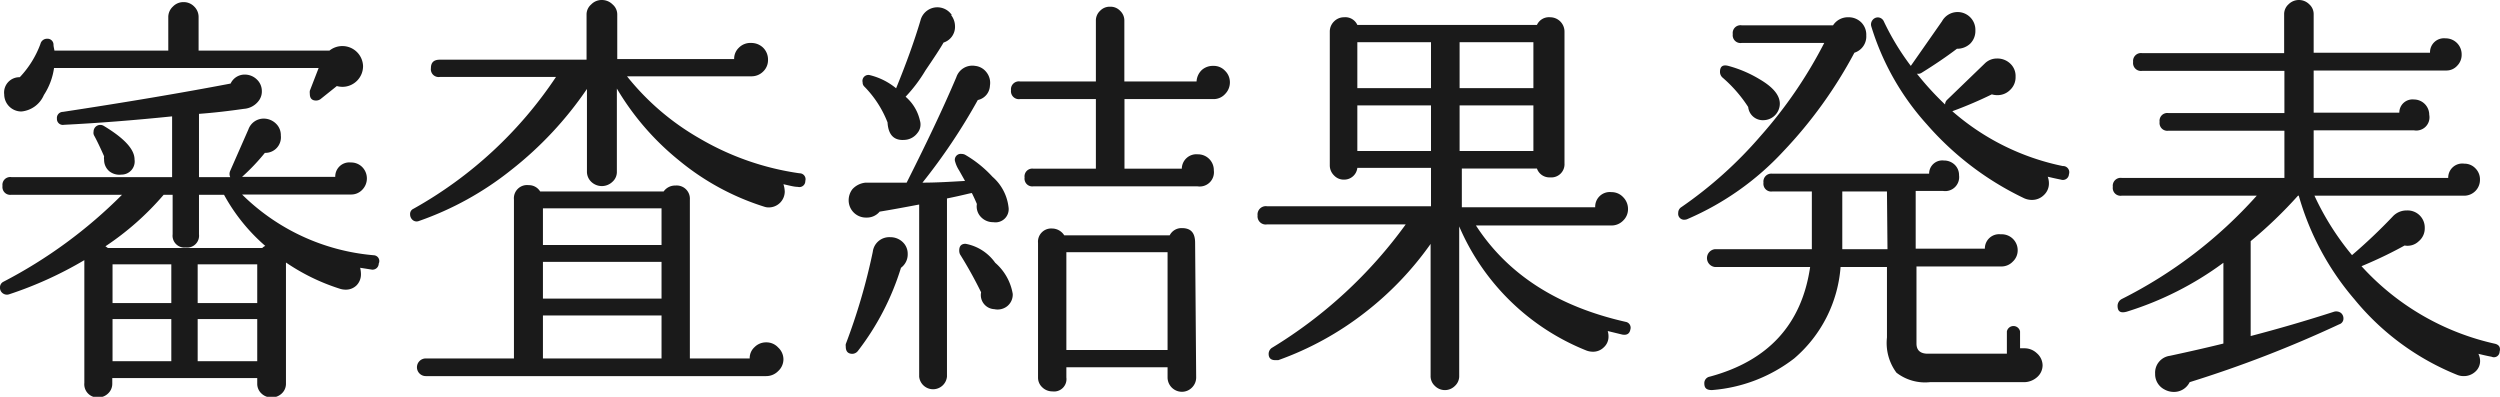 <svg xmlns="http://www.w3.org/2000/svg" viewBox="0 0 189.71 30.11"><defs><style>.cls-1{fill:#1a1a1a;}</style></defs><g id="レイヤー_2" data-name="レイヤー 2"><g id="デザイン"><path class="cls-1" d="M28.74,20a.47.47,0,0,1-.58.45l-.83-.13a2.1,2.1,0,0,1,.06.48,1.18,1.18,0,0,1-.33.85,1.14,1.14,0,0,1-.82.33,1.42,1.42,0,0,1-.42-.06,15.62,15.62,0,0,1-4.12-2v9.19a1,1,0,0,1-.32.75,1.1,1.1,0,0,1-.77.3,1.08,1.08,0,0,1-.77-.3,1,1,0,0,1-.32-.75v-.42h-11v.42a1,1,0,0,1-.32.75,1.07,1.07,0,0,1-.76.3A1,1,0,0,1,6.4,29.06V19.74a29,29,0,0,1-5.73,2.6.53.53,0,0,1-.48-.1A.51.51,0,0,1,0,21.82a.47.47,0,0,1,.26-.44,36.3,36.3,0,0,0,9-6.6H.86a.59.59,0,0,1-.67-.67.59.59,0,0,1,.67-.67h12.2V8.83q-4.39.45-8.2.64A.45.45,0,0,1,4.32,9a.46.46,0,0,1,.45-.51Q12,7.39,17.5,6.34a1.17,1.17,0,0,1,1.09-.68,1.3,1.3,0,0,1,.9.37,1.2,1.2,0,0,1,.38.88,1.15,1.15,0,0,1-.19.67,1.53,1.53,0,0,1-1.18.68c-1.18.17-2.31.3-3.4.38v4.8h2.37a.58.58,0,0,1,0-.48l1.38-3.14A1.23,1.23,0,0,1,20,9a1.33,1.33,0,0,1,.93.37,1.2,1.2,0,0,1,.38.91,1.18,1.18,0,0,1-1.21,1.32,15.74,15.74,0,0,1-1.73,1.82h7.07a1.07,1.07,0,0,1,1.19-1.09,1.18,1.18,0,0,1,.86.35,1.23,1.23,0,0,1,0,1.72,1.15,1.15,0,0,1-.86.36H18.37a16.16,16.16,0,0,0,10,4.61A.44.44,0,0,1,28.74,20ZM27.55,5A1.57,1.57,0,0,1,26,6.59a1.67,1.67,0,0,1-.44-.06l-1.25,1a.6.6,0,0,1-.32.1q-.48,0-.48-.51a1,1,0,0,1,0-.23l.67-1.73H4.1a5,5,0,0,1-.77,2.05,2.07,2.07,0,0,1-1.7,1.25A1.3,1.3,0,0,1,.32,7.17,1.16,1.16,0,0,1,1.5,5.86,7.38,7.38,0,0,0,3.07,3.33a.51.51,0,0,1,.51-.39.45.45,0,0,1,.48.45c0,.15.05.3.07.45h8.64V1.31A1.08,1.08,0,0,1,13.12.5a1.1,1.1,0,0,1,.8-.34,1.11,1.11,0,0,1,.82.34,1.1,1.1,0,0,1,.33.81V3.84H25A1.57,1.57,0,0,1,27.55,5ZM10.21,12.1a1,1,0,0,1-1,1.15A1.23,1.23,0,0,1,8.3,13a1.13,1.13,0,0,1-.4-.88.78.78,0,0,1,0-.26c-.3-.68-.56-1.22-.77-1.6A.43.43,0,0,1,7.1,10a.51.51,0,0,1,.77-.45C9.43,10.49,10.21,11.33,10.21,12.1Zm9.92,6.56A14,14,0,0,1,17,14.78H15.1v3a.9.9,0,0,1-1,1,.9.9,0,0,1-1-1v-3h-.68A21.41,21.41,0,0,1,8,18.69l.19.13H19.9A.73.73,0,0,1,20.13,18.66ZM13,23V20.06H8.54V23Zm0,4.41v-3.2H8.54v3.2ZM19.52,23V20.06H15V23Zm0,4.41v-3.2H15v3.2Z"/><path class="cls-1" d="M61.11,13.73a.45.45,0,0,1-.57.45c-.3,0-.66-.11-1.09-.2a2,2,0,0,1,.1.55,1.21,1.21,0,0,1-1.22,1.21,1,1,0,0,1-.35-.06,19.15,19.15,0,0,1-6.47-3.52,20.22,20.22,0,0,1-4.7-5.44V13a1,1,0,0,1-.34.8,1.16,1.16,0,0,1-1.6,0,1.06,1.06,0,0,1-.33-.8V6.75a27.32,27.32,0,0,1-5.75,6.15,23.75,23.75,0,0,1-7,3.87.46.46,0,0,1-.48-.08.56.56,0,0,1-.19-.43.43.43,0,0,1,.26-.42,31.38,31.38,0,0,0,10.81-10H33.37a.59.59,0,0,1-.67-.67c0-.43.22-.64.67-.64H44.51V1.12a1,1,0,0,1,.35-.78,1.1,1.1,0,0,1,.8-.34,1.15,1.15,0,0,1,.83.34,1,1,0,0,1,.35.78V4.48h8.87a1.15,1.15,0,0,1,.36-.86A1.22,1.22,0,0,1,57,3.26a1.28,1.28,0,0,1,.92.37,1.26,1.26,0,0,1,.36.91,1.19,1.19,0,0,1-.36.88,1.24,1.24,0,0,1-.92.37H47.58a19.26,19.26,0,0,0,5.5,4.71,20.72,20.72,0,0,0,7.59,2.65A.45.45,0,0,1,61.11,13.73ZM59.45,27.26a1.21,1.21,0,0,1-.4.9,1.26,1.26,0,0,1-.91.38H32.31a.67.67,0,1,1,0-1.34H39V15.14a1,1,0,0,1,1.12-1.09,1,1,0,0,1,.87.48h9.37a1.06,1.06,0,0,1,.9-.45,1,1,0,0,1,1.09,1.06V27.2h4.54a1.12,1.12,0,0,1,.37-.86,1.22,1.22,0,0,1,.88-.36,1.2,1.2,0,0,1,.91.39A1.22,1.22,0,0,1,59.45,27.26ZM50.2,18.59V15.81h-9v2.78Zm0,4.07V19.87h-9v2.79Zm0,4.54V23.94h-9V27.2Z"/><path class="cls-1" d="M68.88,19.26a1.26,1.26,0,0,1-.51,1.06,19.91,19.91,0,0,1-3.26,6.3.56.56,0,0,1-.42.23c-.34,0-.51-.18-.51-.55a.68.68,0,0,1,0-.19,46,46,0,0,0,2.05-7A1.26,1.26,0,0,1,67.57,18a1.33,1.33,0,0,1,.93.37A1.2,1.2,0,0,1,68.88,19.26Zm7.65-3.55a1,1,0,0,1-1.15,1.15,1.26,1.26,0,0,1-.93-.38,1.15,1.15,0,0,1-.32-1c-.11-.26-.23-.53-.38-.83-.11,0-.74.18-1.89.41V28.58a1.06,1.06,0,0,1-2.11,0V15.52c-1.11.21-2.13.4-3,.54a1.25,1.25,0,0,1-1,.45A1.31,1.31,0,0,1,64.4,15.2a1.37,1.37,0,0,1,.29-.85,1.55,1.55,0,0,1,1-.49l3.11,0c1.51-3,2.77-5.64,3.77-8A1.28,1.28,0,0,1,74,5a1.24,1.24,0,0,1,.87.5,1.29,1.29,0,0,1,.25,1,1.16,1.16,0,0,1-.92,1.09A45.11,45.11,0,0,1,70,13.86c1.1,0,2.18-.07,3.23-.13l-.45-.8a2.41,2.41,0,0,1-.32-.74.45.45,0,0,1,.51-.51.62.62,0,0,1,.26.06,8.77,8.77,0,0,1,2.08,1.67A3.61,3.61,0,0,1,76.53,15.71ZM72.18,1.15a1.4,1.4,0,0,1,.29.83,1.25,1.25,0,0,1-.87,1.25c-.23.41-.69,1.11-1.37,2.11a11.26,11.26,0,0,1-1.51,2,3.34,3.34,0,0,1,1.09,1.82,1,1,0,0,1-.19.93,1.29,1.29,0,0,1-.83.51c-.9.13-1.38-.31-1.44-1.31a8,8,0,0,0-1.76-2.72.42.42,0,0,1-.13-.32A.45.45,0,0,1,66,5.7a5,5,0,0,1,2,1c.76-1.86,1.38-3.57,1.85-5.15a1.32,1.32,0,0,1,2.37-.42ZM76.85,22.3a1.13,1.13,0,0,1-.4.92,1.17,1.17,0,0,1-1,.24,1.07,1.07,0,0,1-1-1.28,31.85,31.85,0,0,0-1.6-2.88.68.68,0,0,1-.06-.29q0-.51.48-.51a3.54,3.54,0,0,1,2.25,1.44A4,4,0,0,1,76.85,22.3ZM93.33,6.24a1.26,1.26,0,0,1-.37.9,1.17,1.17,0,0,1-.88.38H85.33V12.8h4.35a1.11,1.11,0,0,1,1.22-1.09,1.2,1.2,0,0,1,1.21,1.22,1.08,1.08,0,0,1-1.24,1.21H78.42a.59.59,0,0,1-.67-.67.59.59,0,0,1,.67-.67h4.74V7.52H77.4a.6.6,0,0,1-.68-.67.6.6,0,0,1,.68-.67h5.76V1.57a1,1,0,0,1,.32-.75,1,1,0,0,1,.76-.31A1,1,0,0,1,85,.82a1,1,0,0,1,.32.75V6.18H90.8a1.29,1.29,0,0,1,.4-.87A1.26,1.26,0,0,1,92.08,5a1.16,1.16,0,0,1,.88.37A1.21,1.21,0,0,1,93.33,6.24Zm-2.56,22.4a1.07,1.07,0,0,1-.32.77,1.06,1.06,0,0,1-.77.32,1.09,1.09,0,0,1-1.08-1.09v-.77H80.92v.77a.94.94,0,0,1-1.06,1.06,1.09,1.09,0,0,1-.77-.31,1,1,0,0,1-.32-.75V18.43a1,1,0,0,1,1.06-1.09,1.1,1.1,0,0,1,.93.52h8a1,1,0,0,1,.93-.55c.7,0,1,.38,1,1.12ZM88.6,26.56V19.14H80.92v7.42Z"/><path class="cls-1" d="M123.72,25c-.06.32-.26.45-.61.39L122,25.12a1.42,1.42,0,0,1,.06.42,1.08,1.08,0,0,1-.35.81,1.15,1.15,0,0,1-.83.34,1.41,1.41,0,0,1-.52-.1,17.6,17.6,0,0,1-9.63-9.41V28.51a1,1,0,0,1-.32.77,1.07,1.07,0,0,1-1.53,0,1,1,0,0,1-.32-.77v-10a24.28,24.28,0,0,1-5,5.22A23.6,23.6,0,0,1,97,27.33l-.22,0q-.51,0-.51-.48a.55.55,0,0,1,.29-.48,34.92,34.92,0,0,0,10.11-9.34H96.14a.62.62,0,0,1-.71-.68.63.63,0,0,1,.71-.7h12.45V12.74H103a1,1,0,0,1-1,.89,1,1,0,0,1-.77-.32,1.06,1.06,0,0,1-.32-.77V2.4a1.07,1.07,0,0,1,.32-.77,1.06,1.06,0,0,1,.77-.32,1,1,0,0,1,1,.58h13.63a1,1,0,0,1,1-.58,1.09,1.09,0,0,1,1.09,1.09v10a1,1,0,0,1-1.09,1.06,1,1,0,0,1-1-.67h-5.7v2.94h10.12a1.11,1.11,0,0,1,1.24-1.15,1.19,1.19,0,0,1,.88.38,1.26,1.26,0,0,1,.37.9,1.19,1.19,0,0,1-.37.88,1.22,1.22,0,0,1-.88.37H112q3.61,5.57,11.39,7.32A.45.45,0,0,1,123.72,25ZM108.59,6.69V3.2H103V6.69Zm0,4.77V8H103v3.46Zm7.77-4.77V3.2h-5.6V6.69Zm0,4.77V8h-5.6v3.46Z"/><path class="cls-1" d="M141.62,2.69a1.29,1.29,0,0,1-.9,1.31,34.15,34.15,0,0,1-5.4,7.49,21.46,21.46,0,0,1-7.24,5.12.52.52,0,0,1-.22.06.45.45,0,0,1-.51-.51.51.51,0,0,1,.25-.45,31.56,31.56,0,0,0,6-5.39,34.05,34.05,0,0,0,4.83-7.06h-6.27a.59.59,0,0,1-.67-.67.59.59,0,0,1,.67-.67h6.94a1.34,1.34,0,0,1,1.15-.61,1.36,1.36,0,0,1,1,.4A1.32,1.32,0,0,1,141.62,2.69Zm13.38,25a1.2,1.2,0,0,1-.44.95,1.5,1.5,0,0,1-1,.36h-7.11a3.55,3.55,0,0,1-2.54-.72,3.78,3.78,0,0,1-.72-2.67V20.26h-3.52a10.12,10.12,0,0,1-3.52,6.94,11.66,11.66,0,0,1-6.24,2.4c-.39,0-.58-.13-.58-.51a.5.5,0,0,1,.42-.51q6.66-1.8,7.61-8.32h-7.23a.68.68,0,0,1,0-1.35h7.36q0-.68,0-4.38h-3a.59.59,0,0,1-.67-.67.6.6,0,0,1,.67-.68h11.9a1,1,0,0,1,1.12-1,1.17,1.17,0,0,1,.82.32,1.08,1.08,0,0,1,.33.8,1.06,1.06,0,0,1-1.21,1.19h-2.08v4.38h5.25a1.08,1.08,0,0,1,1.21-1.09A1.21,1.21,0,0,1,153.11,19a1.16,1.16,0,0,1-.37.85,1.18,1.18,0,0,1-.85.37h-6.46v5.85c0,.51.29.77.86.77h6V25.15a.51.51,0,0,1,1,0v1.28l.32,0a1.35,1.35,0,0,1,.95.37A1.24,1.24,0,0,1,155,27.71ZM135.06,7.87a1.26,1.26,0,0,1-1.25,1.25,1.11,1.11,0,0,1-1.15-1,10.35,10.35,0,0,0-1.92-2.21.58.58,0,0,1-.22-.45c0-.43.22-.58.67-.45a9.19,9.19,0,0,1,2.33,1C134.55,6.61,135.06,7.23,135.06,7.87Zm8.13,6.66H139.8c0,2.32,0,3.78,0,4.38h3.43ZM157,13.22a.46.46,0,0,1-.61.41c-.41-.08-.74-.16-1-.22a1.45,1.45,0,0,1,.09.48,1.19,1.19,0,0,1-.38.91,1.27,1.27,0,0,1-.93.37,1.41,1.41,0,0,1-.64-.16,22.8,22.8,0,0,1-7.31-5.57A19.63,19.63,0,0,1,142,2a.53.53,0,0,1,.09-.47.51.51,0,0,1,.42-.21.51.51,0,0,1,.45.32A19.21,19.21,0,0,0,145,5l2.37-3.39a1.35,1.35,0,0,1,2.53.71,1.35,1.35,0,0,1-.4,1,1.44,1.44,0,0,1-1,.38c-.79.6-1.69,1.21-2.69,1.83a.47.47,0,0,1-.35.06,22.57,22.57,0,0,0,2.14,2.34.5.5,0,0,1,.16-.36l2.85-2.75a1.3,1.3,0,0,1,.93-.38,1.41,1.41,0,0,1,1,.38,1.28,1.28,0,0,1,.41,1,1.31,1.31,0,0,1-.41,1,1.34,1.34,0,0,1-1,.4,1.32,1.32,0,0,1-.39-.06,31.29,31.29,0,0,1-3,1.28,18.32,18.32,0,0,0,8.38,4.16A.47.47,0,0,1,157,13.22Z"/><path class="cls-1" d="M189.68,26.69a.43.43,0,0,1-.61.38c-.34-.06-.66-.14-1-.22a1.25,1.25,0,0,1,.13.54,1.07,1.07,0,0,1-.37.82,1.27,1.27,0,0,1-.88.33,1.28,1.28,0,0,1-.48-.09,19.46,19.46,0,0,1-7.8-5.73,20.74,20.74,0,0,1-4.23-7.87h-.06a33.27,33.27,0,0,1-3.59,3.45v7.2q3.18-.83,6.34-1.85a.61.61,0,0,1,.5.09.53.53,0,0,1,.2.42.45.45,0,0,1-.32.45A89.74,89.74,0,0,1,166.16,29a1.32,1.32,0,0,1-1.21.74,1.46,1.46,0,0,1-.71-.19,1.3,1.3,0,0,1-.7-1.19A1.29,1.29,0,0,1,164.66,27c1.58-.34,2.93-.65,4.06-.93V19.94a24.54,24.54,0,0,1-7.33,3.71c-.47.13-.7,0-.7-.45a.59.59,0,0,1,.32-.51,34.51,34.51,0,0,0,10.24-7.84H161a.59.59,0,0,1-.67-.67.6.6,0,0,1,.67-.68h12.35V9.92h-8.8a.59.59,0,0,1-.67-.67.59.59,0,0,1,.67-.67h8.8V5.38H162.54a.6.6,0,0,1-.67-.68.6.6,0,0,1,.67-.67h10.79V1.09a1,1,0,0,1,.34-.77,1.11,1.11,0,0,1,1.56,0,1,1,0,0,1,.34.77V4h8.83a1.06,1.06,0,0,1,1.18-1.09,1.21,1.21,0,0,1,1.22,1.22,1.17,1.17,0,0,1-.34.86,1.09,1.09,0,0,1-.84.36H175.57v3.2h6.5a1,1,0,0,1,1.11-1,1.16,1.16,0,0,1,1.16,1.16,1,1,0,0,1-1.16,1.18h-7.61V13.5h10.21A1.07,1.07,0,0,1,187,12.42a1.14,1.14,0,0,1,.84.35,1.18,1.18,0,0,1,.35.86A1.2,1.2,0,0,1,187,14.85H175.63a20.5,20.5,0,0,0,2.85,4.51,41.09,41.09,0,0,0,3.07-2.91,1.43,1.43,0,0,1,1.09-.48A1.3,1.3,0,0,1,184,17.31a1.26,1.26,0,0,1-.46,1,1.22,1.22,0,0,1-1.07.32c-.81.45-1.9,1-3.27,1.57a19.35,19.35,0,0,0,10.15,5.89C189.64,26.17,189.77,26.37,189.68,26.69Z"/></g></g></svg>
